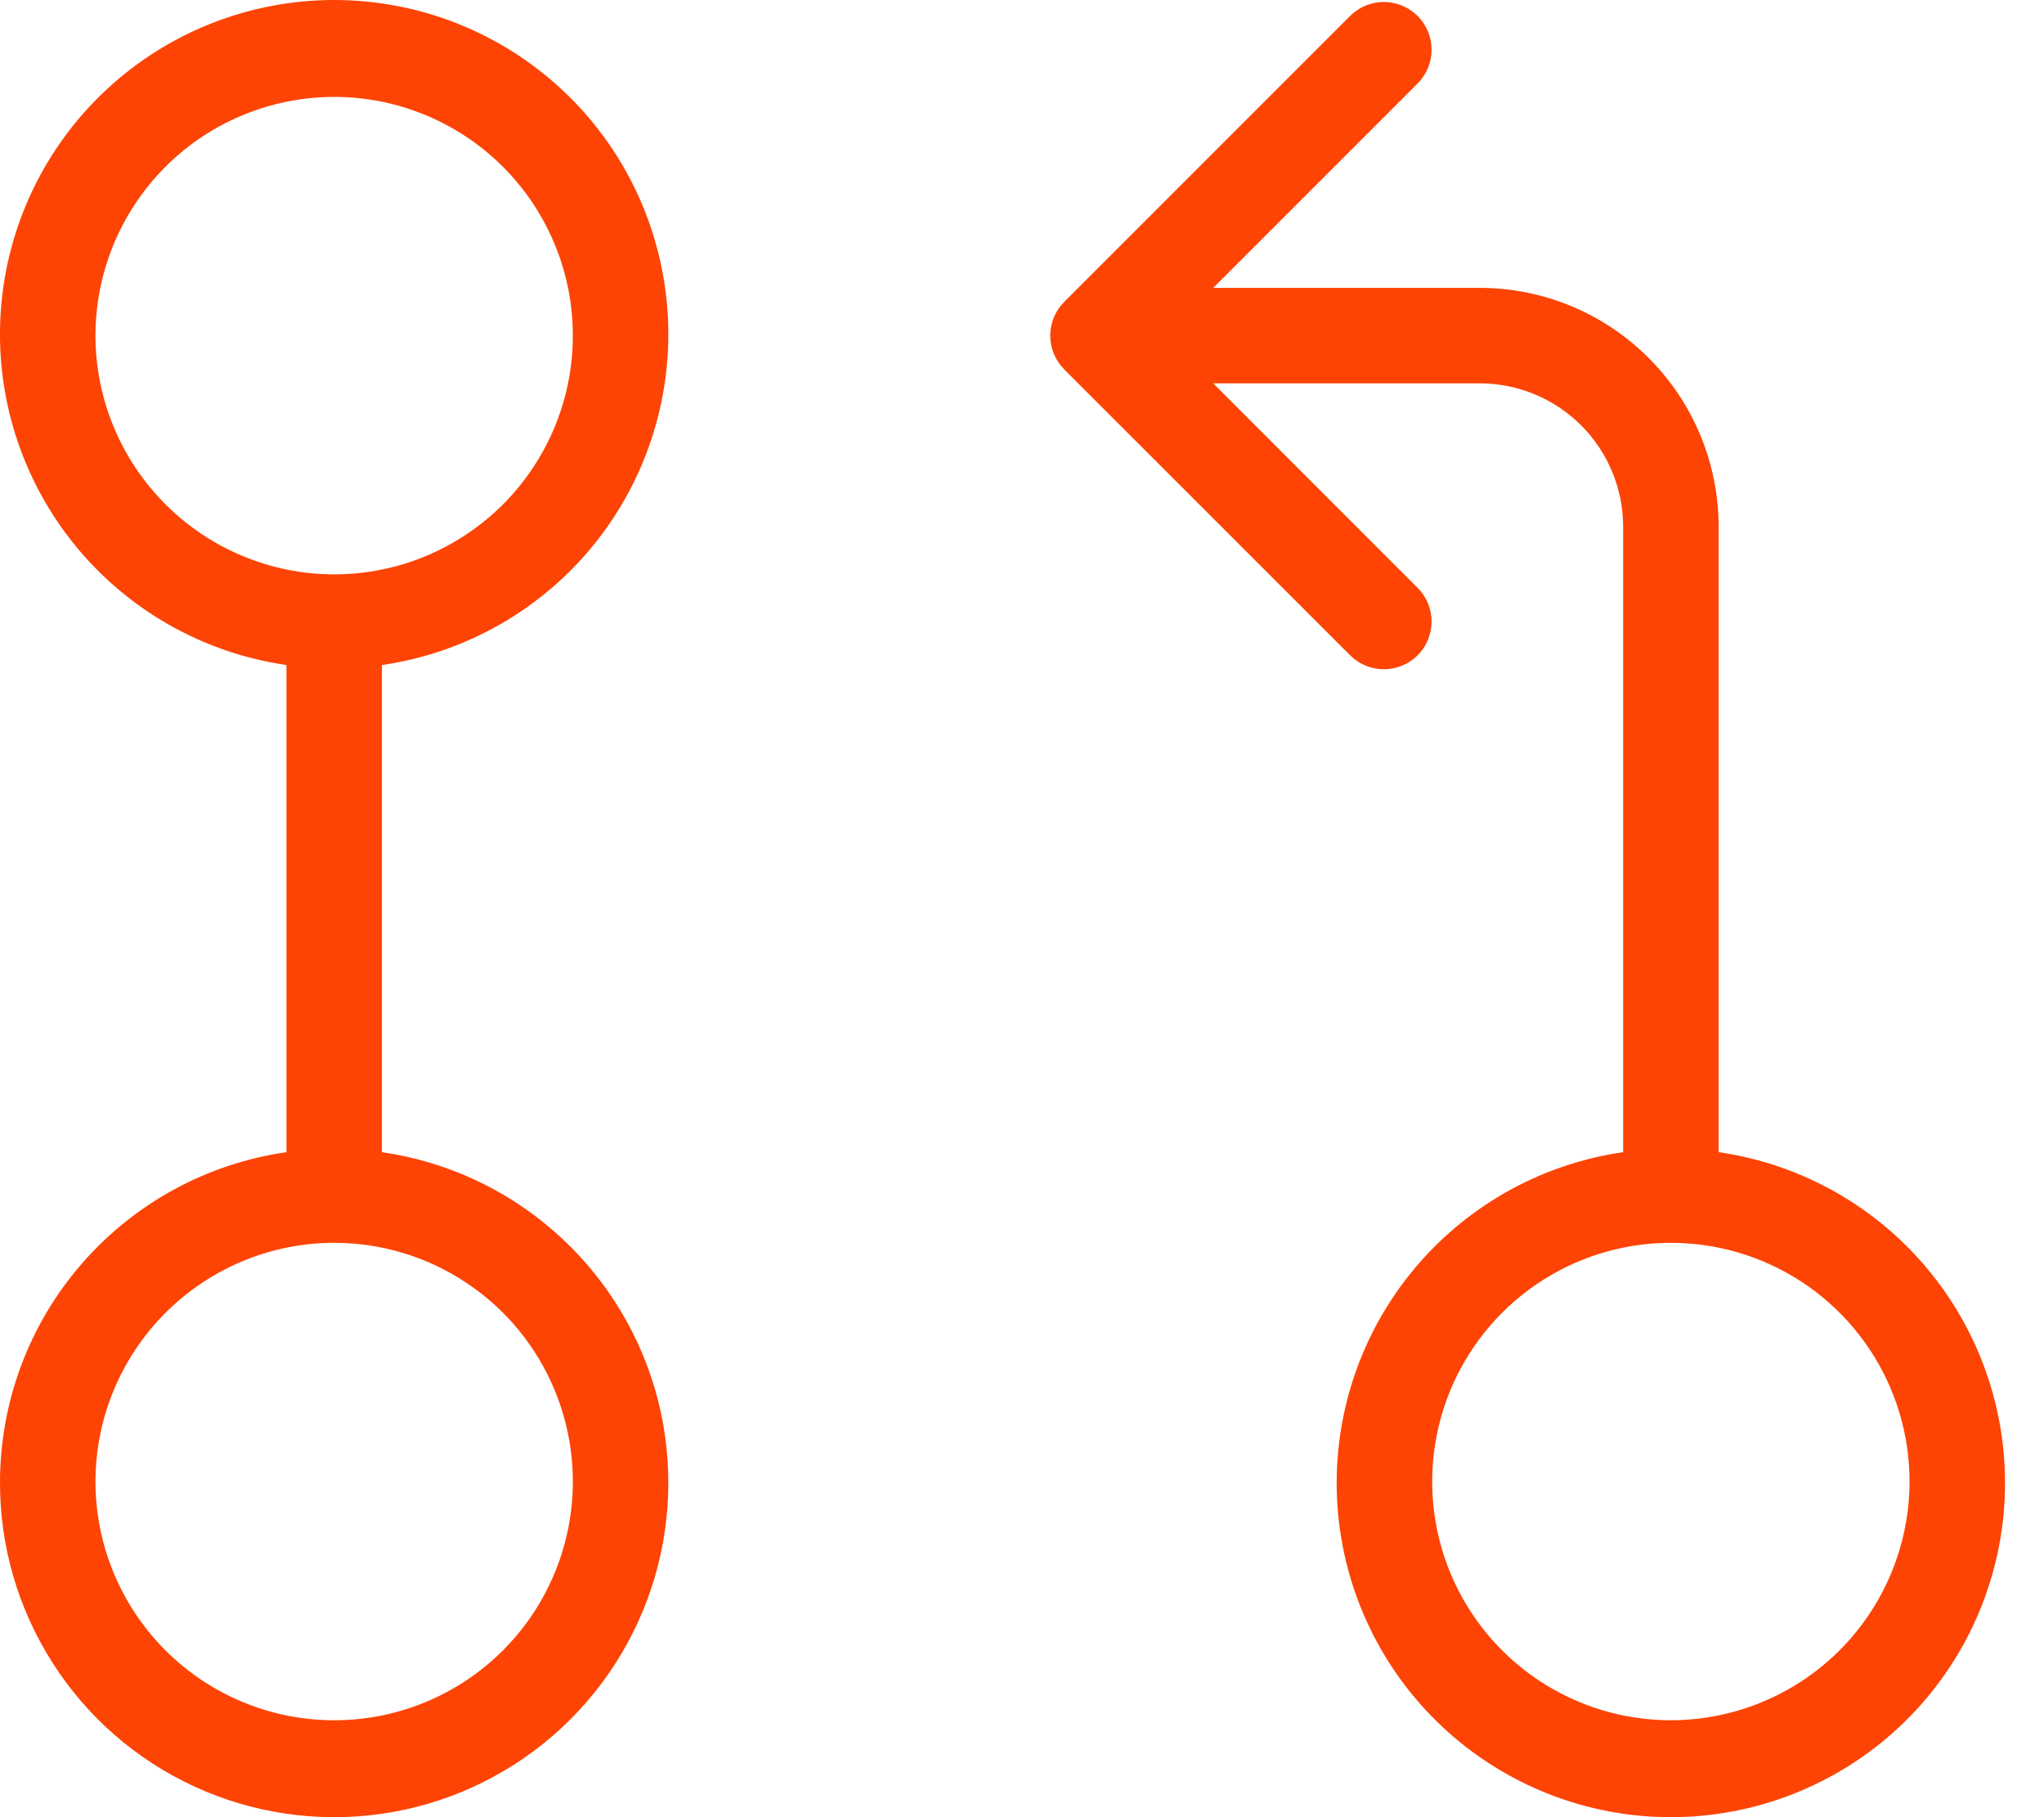 <?xml version="1.0" encoding="UTF-8"?> <svg xmlns="http://www.w3.org/2000/svg" width="27" height="24" viewBox="0 0 27 24" fill="none"><path d="M3.86171e-05 19.567C-0.004 20.414 0.237 21.244 0.692 21.958C1.147 22.673 1.798 23.241 2.567 23.595C3.337 23.949 4.191 24.075 5.03 23.957C5.869 23.839 6.656 23.482 7.297 22.929C7.938 22.376 8.407 21.65 8.647 20.837C8.887 20.025 8.889 19.161 8.652 18.348C8.414 17.535 7.948 16.808 7.308 16.253C6.669 15.697 5.883 15.338 5.045 15.217V8.783C6.149 8.624 7.153 8.052 7.853 7.183C8.552 6.313 8.897 5.211 8.817 4.098C8.737 2.985 8.239 1.943 7.422 1.183C6.605 0.423 5.53 0 4.414 0C3.298 0 2.224 0.423 1.407 1.183C0.59 1.943 0.091 2.985 0.011 4.098C-0.069 5.211 0.276 6.313 0.976 7.183C1.676 8.052 2.679 8.624 3.784 8.783V15.217C2.736 15.367 1.777 15.889 1.082 16.688C0.387 17.486 0.003 18.509 3.86171e-05 19.567ZM1.261 4.433C1.261 3.809 1.446 3.2 1.793 2.681C2.139 2.162 2.632 1.758 3.208 1.52C3.784 1.281 4.418 1.219 5.029 1.34C5.641 1.462 6.203 1.762 6.644 2.203C7.085 2.644 7.385 3.206 7.507 3.818C7.628 4.429 7.566 5.063 7.327 5.639C7.089 6.215 6.685 6.708 6.166 7.054C5.648 7.401 5.038 7.586 4.414 7.586C3.578 7.585 2.777 7.252 2.186 6.661C1.595 6.07 1.262 5.269 1.261 4.433ZM4.414 16.414C5.038 16.414 5.648 16.599 6.166 16.946C6.685 17.292 7.089 17.785 7.327 18.361C7.566 18.937 7.628 19.571 7.507 20.182C7.385 20.794 7.085 21.356 6.644 21.797C6.203 22.238 5.641 22.538 5.029 22.66C4.418 22.781 3.784 22.719 3.208 22.48C2.632 22.242 2.139 21.837 1.793 21.319C1.446 20.8 1.261 20.191 1.261 19.567C1.262 18.731 1.595 17.93 2.186 17.339C2.777 16.748 3.578 16.415 4.414 16.414ZM22.702 15.217V6.955C22.701 6.119 22.369 5.318 21.777 4.727C21.186 4.135 20.385 3.803 19.549 3.802H16.026L18.733 1.095C18.848 0.976 18.912 0.817 18.91 0.651C18.909 0.486 18.843 0.328 18.726 0.211C18.609 0.094 18.451 0.028 18.285 0.026C18.12 0.025 17.961 0.088 17.842 0.203L14.058 3.987C14 4.045 13.953 4.115 13.921 4.191C13.89 4.268 13.873 4.35 13.873 4.433C13.873 4.516 13.89 4.598 13.921 4.674C13.953 4.751 14 4.82 14.058 4.879L17.842 8.662C17.961 8.777 18.12 8.841 18.285 8.839C18.451 8.838 18.609 8.771 18.726 8.655C18.843 8.538 18.909 8.379 18.91 8.214C18.912 8.049 18.848 7.889 18.733 7.771L16.026 5.063H19.549C20.05 5.064 20.531 5.263 20.886 5.618C21.241 5.973 21.44 6.454 21.441 6.955V15.217C20.336 15.376 19.333 15.948 18.633 16.817C17.933 17.687 17.588 18.789 17.668 19.902C17.748 21.015 18.247 22.057 19.064 22.817C19.881 23.577 20.955 24 22.071 24C23.187 24 24.262 23.577 25.079 22.817C25.896 22.057 26.394 21.015 26.474 19.902C26.554 18.789 26.209 17.687 25.509 16.817C24.81 15.948 23.806 15.376 22.702 15.217ZM22.071 22.72C21.448 22.72 20.838 22.535 20.32 22.189C19.801 21.843 19.397 21.35 19.158 20.774C18.92 20.198 18.857 19.564 18.979 18.952C19.101 18.34 19.401 17.779 19.842 17.338C20.283 16.897 20.845 16.596 21.456 16.475C22.068 16.353 22.702 16.416 23.278 16.654C23.854 16.893 24.346 17.297 24.693 17.816C25.039 18.334 25.224 18.944 25.224 19.567C25.223 20.403 24.891 21.205 24.3 21.796C23.709 22.387 22.907 22.719 22.071 22.72Z" fill="#FD4404"></path></svg> 